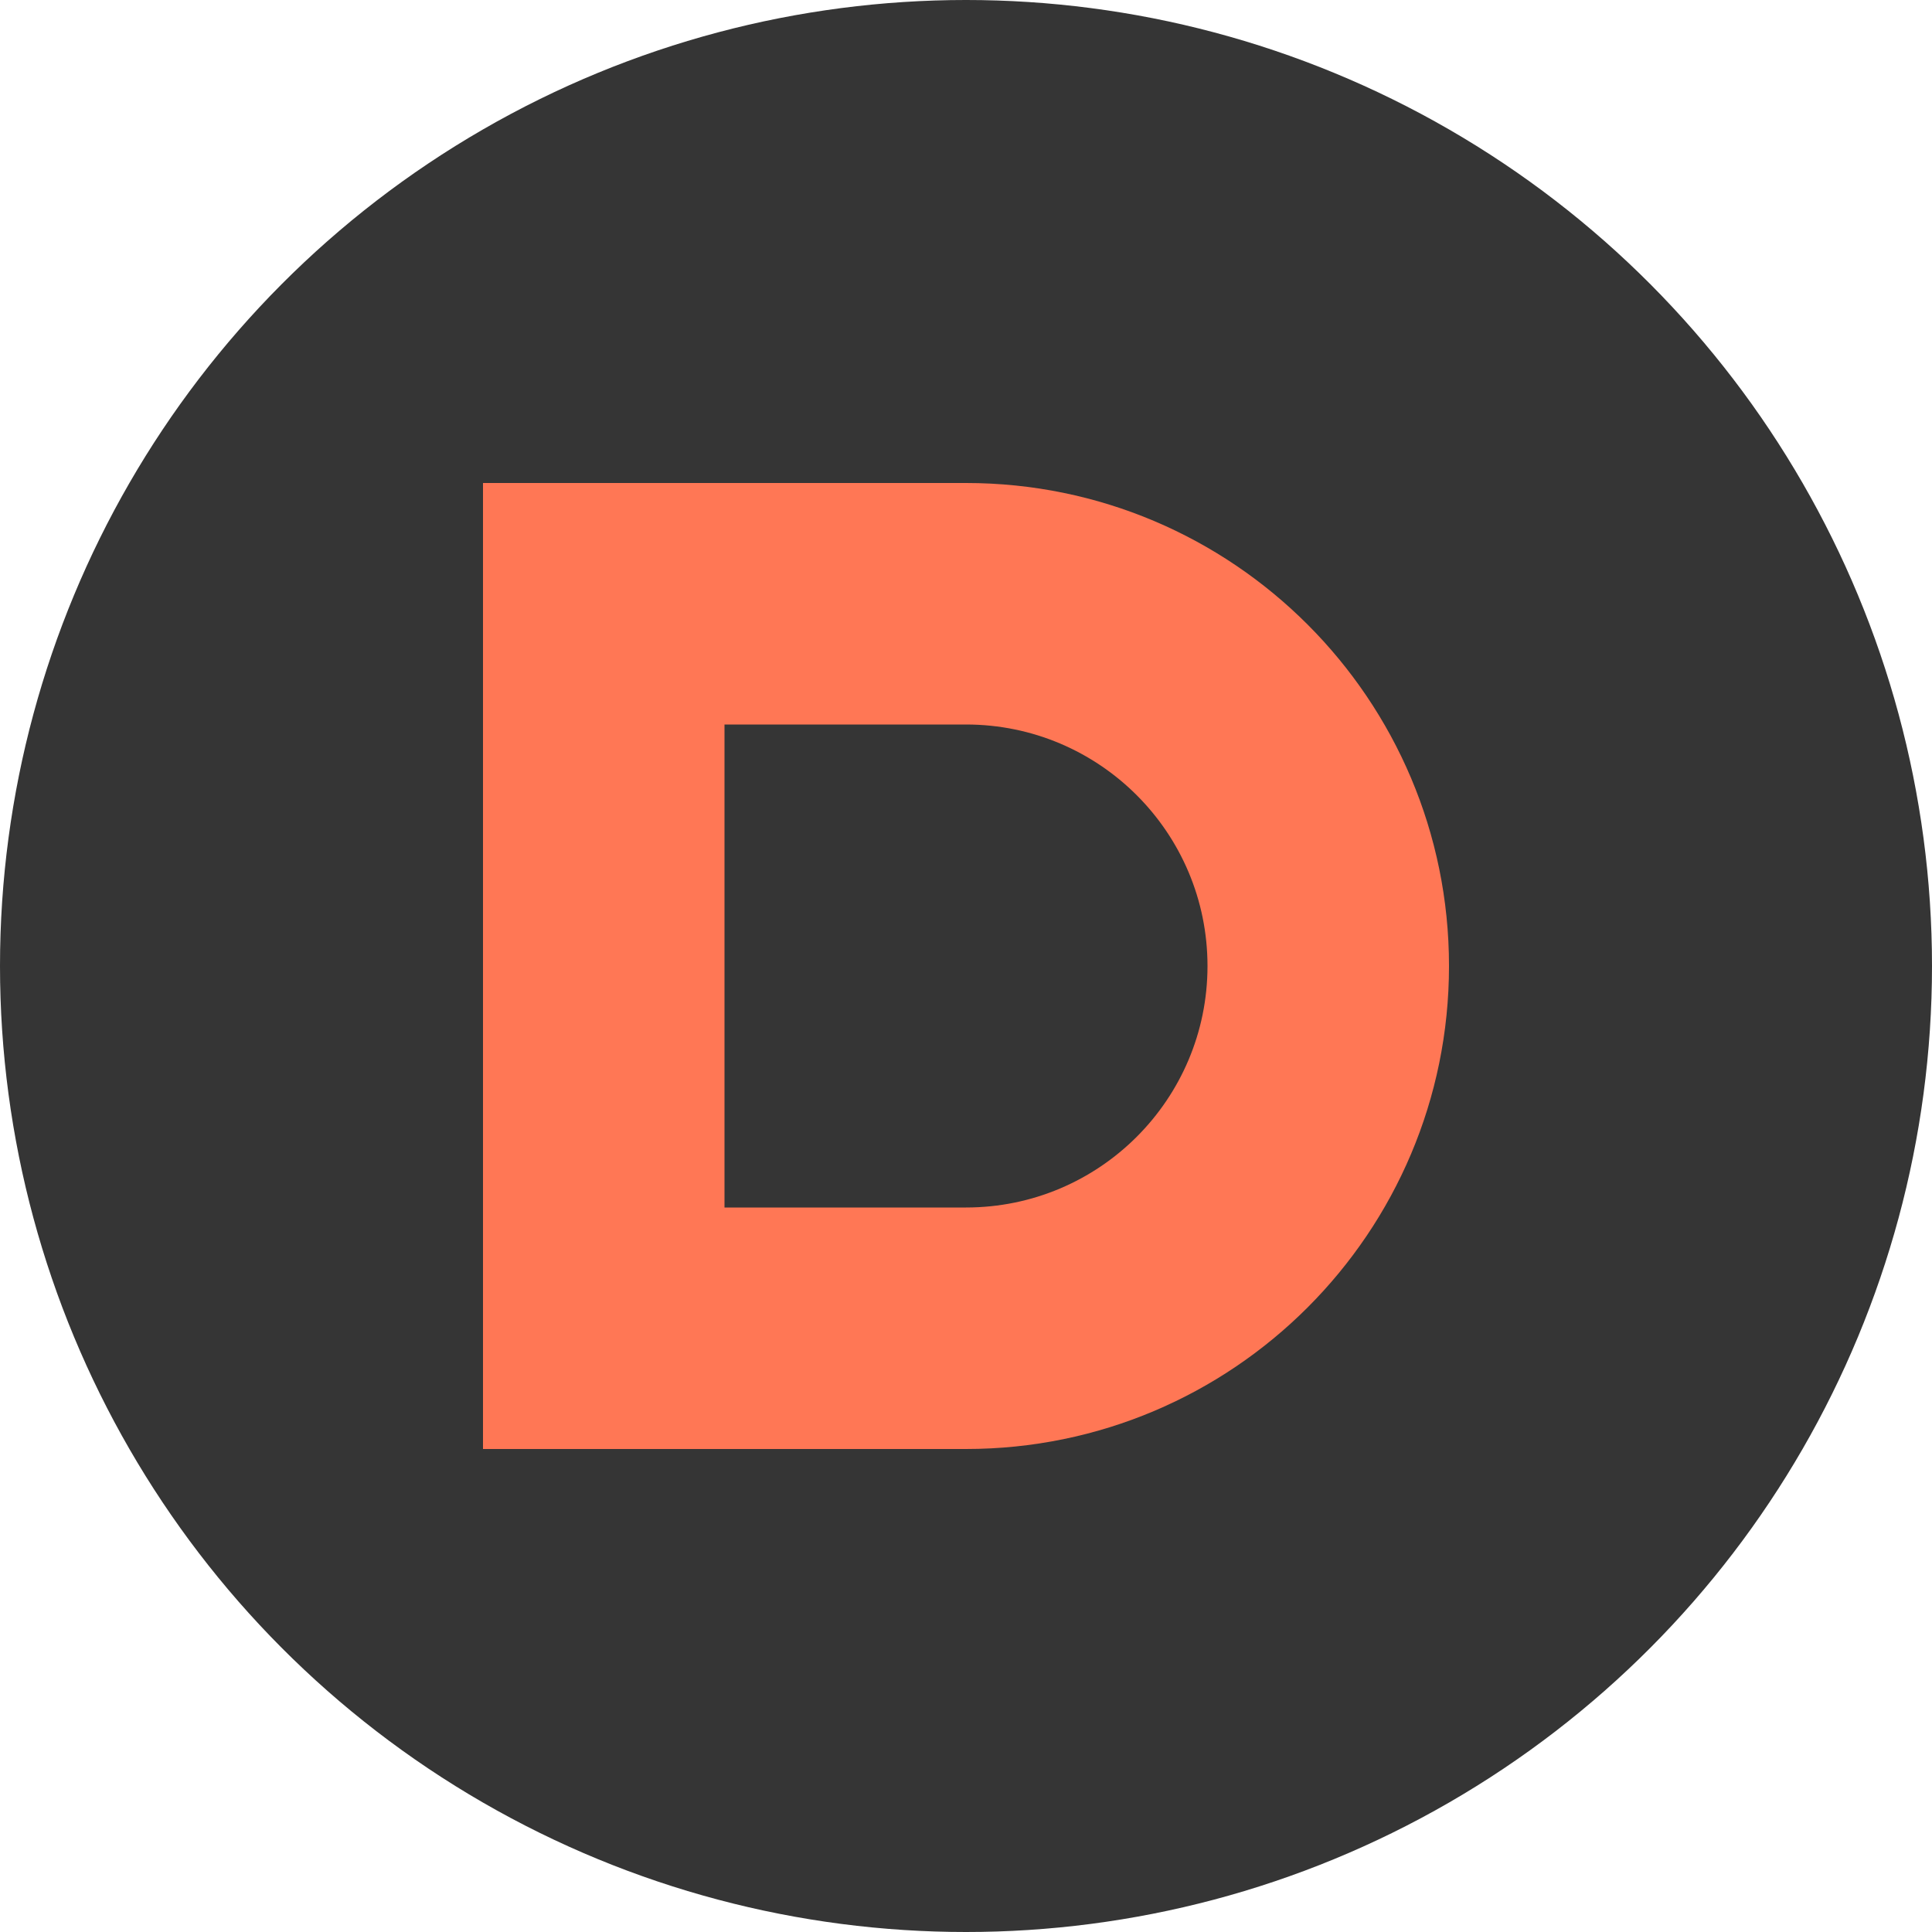 <?xml version="1.0" encoding="UTF-8"?>
<svg width="32" height="32" viewBox="0 0 32 32" fill="none" xmlns="http://www.w3.org/2000/svg">
  <!-- Background circle -->
  <circle cx="16" cy="16" r="16" fill="#353535"/>
  
  <!-- Stylized "d" letter -->
  <path d="M8 8H16C20.418 8 24 11.582 24 16C24 20.418 20.418 24 16 24H8V8Z" fill="#FF7755"/>
  
  <!-- Cut out inner part to create the counter -->
  <path d="M12 12V20H16C18.209 20 20 18.209 20 16C20 13.791 18.209 12 16 12H12Z" fill="#353535"/>
</svg> 